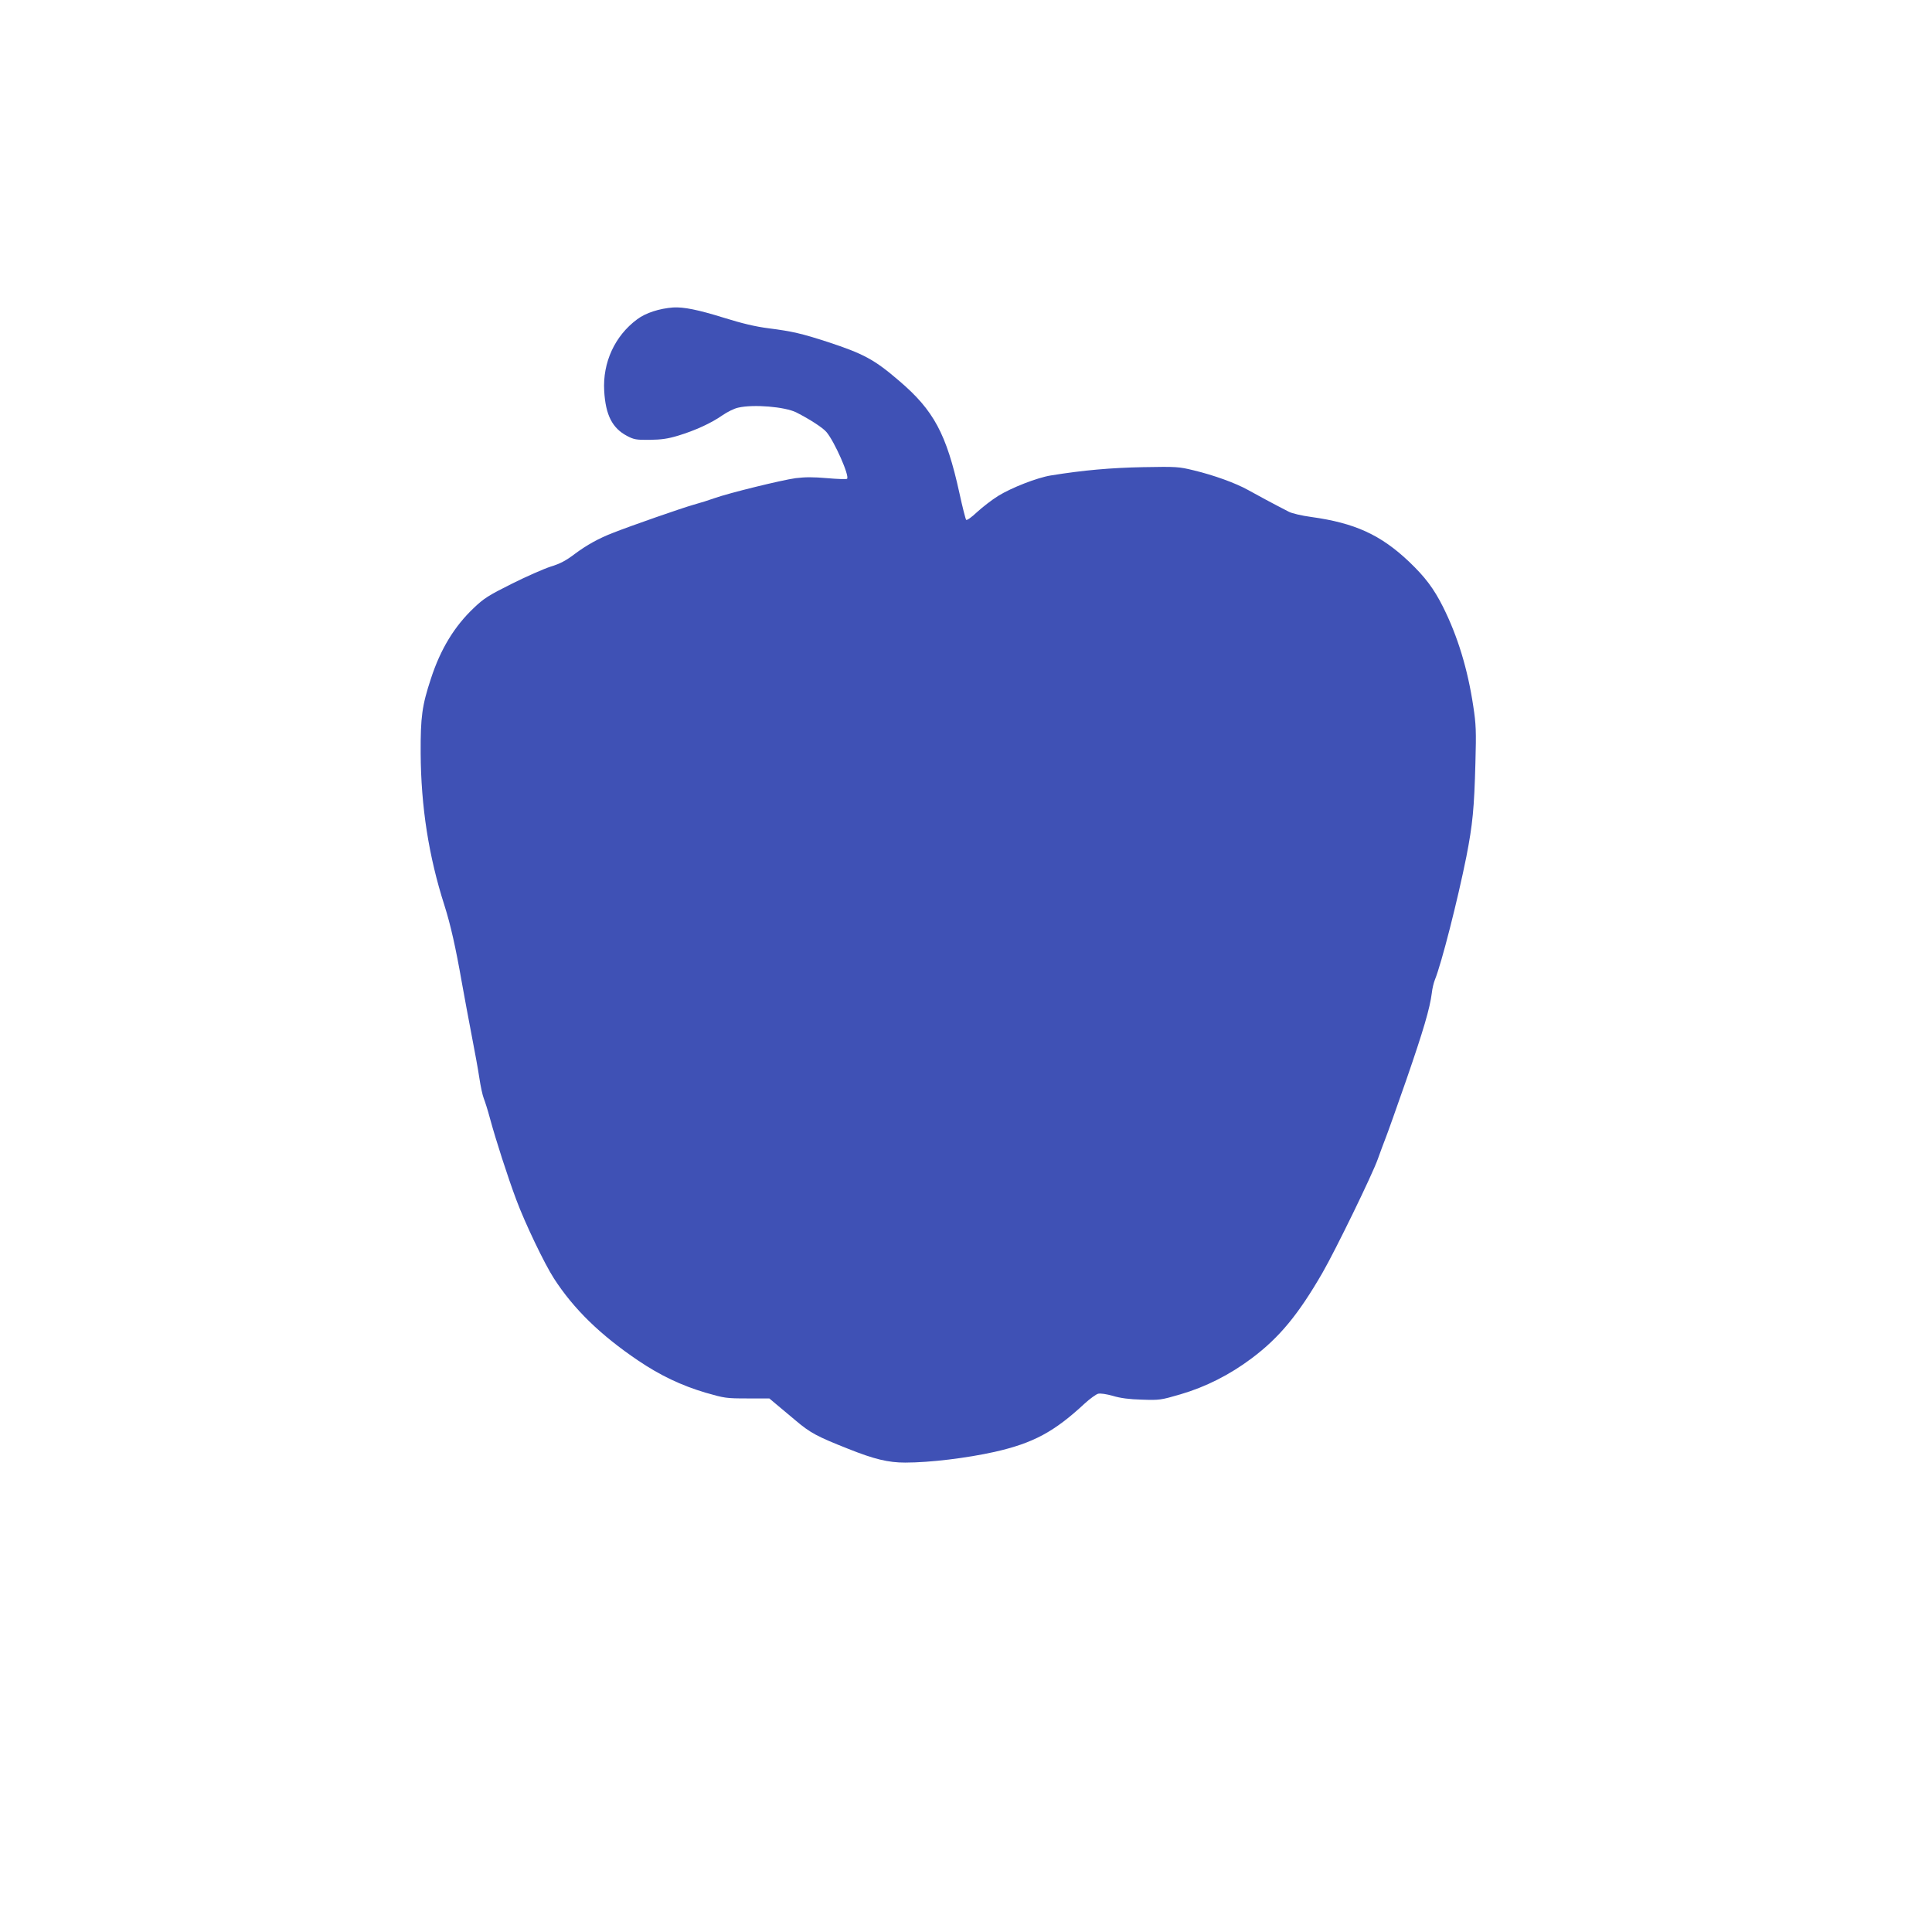 <?xml version="1.0" standalone="no"?>
<!DOCTYPE svg PUBLIC "-//W3C//DTD SVG 20010904//EN"
 "http://www.w3.org/TR/2001/REC-SVG-20010904/DTD/svg10.dtd">
<svg version="1.0" xmlns="http://www.w3.org/2000/svg"
 width="1280pt" height="1280pt" viewBox="0 0 1280 1280"
 preserveAspectRatio="xMidYMid meet">
<g transform="translate(0,1280) scale(0.1,-0.1)"
fill="#3f51b5" stroke="none">
<path d="M4460 10763 c-92 -7 -182 -36 -238 -78 -148 -109 -230 -286 -219
-475 9 -159 53 -246 151 -298 46 -24 60 -27 151 -26 77 1 120 7 189 28 112 34
219 83 293 135 32 22 78 45 103 50 102 24 310 6 385 -31 89 -45 177 -102 201
-131 53 -63 154 -291 136 -309 -4 -4 -63 -2 -131 4 -93 8 -145 8 -210 0 -94
-13 -440 -98 -536 -132 -33 -12 -96 -32 -140 -44 -75 -21 -414 -139 -533 -186
-94 -36 -175 -81 -254 -140 -58 -44 -97 -65 -160 -84 -46 -15 -162 -66 -258
-114 -154 -77 -184 -96 -251 -160 -129 -122 -221 -274 -284 -468 -59 -179 -69
-253 -68 -494 2 -354 53 -683 158 -1010 40 -126 74 -277 114 -505 17 -93 46
-253 66 -355 20 -102 43 -229 51 -283 8 -54 21 -114 29 -134 8 -20 27 -79 41
-132 39 -144 118 -389 175 -541 57 -153 186 -423 249 -520 131 -203 308 -375
558 -544 145 -98 285 -165 447 -213 125 -36 136 -38 276 -38 l146 0 44 -37
c24 -20 82 -69 129 -108 99 -84 143 -107 350 -189 173 -69 265 -91 377 -91
165 0 409 30 593 71 256 58 395 133 597 321 34 31 74 60 88 64 16 4 55 -2 98
-14 49 -15 110 -23 192 -25 116 -4 125 -3 255 35 168 49 328 130 473 239 184
138 309 290 469 567 87 151 330 650 366 752 17 47 40 110 52 140 12 30 74 204
137 385 115 333 156 474 169 575 3 30 13 71 21 90 44 109 150 525 208 814 42
215 52 321 60 621 6 211 4 257 -14 375 -37 247 -103 464 -201 660 -61 121
-118 197 -225 299 -188 178 -359 256 -648 296 -61 8 -128 24 -147 34 -111 57
-213 112 -270 144 -82 46 -228 99 -362 131 -98 24 -115 25 -333 21 -213 -4
-397 -20 -613 -55 -92 -15 -260 -81 -348 -135 -42 -26 -105 -75 -141 -108 -36
-34 -67 -56 -72 -51 -4 5 -25 86 -45 179 -86 391 -170 547 -399 742 -164 141
-235 179 -472 257 -172 56 -236 71 -393 91 -87 11 -175 32 -297 70 -170 53
-266 72 -335 68z"/>
</g>
</svg>

